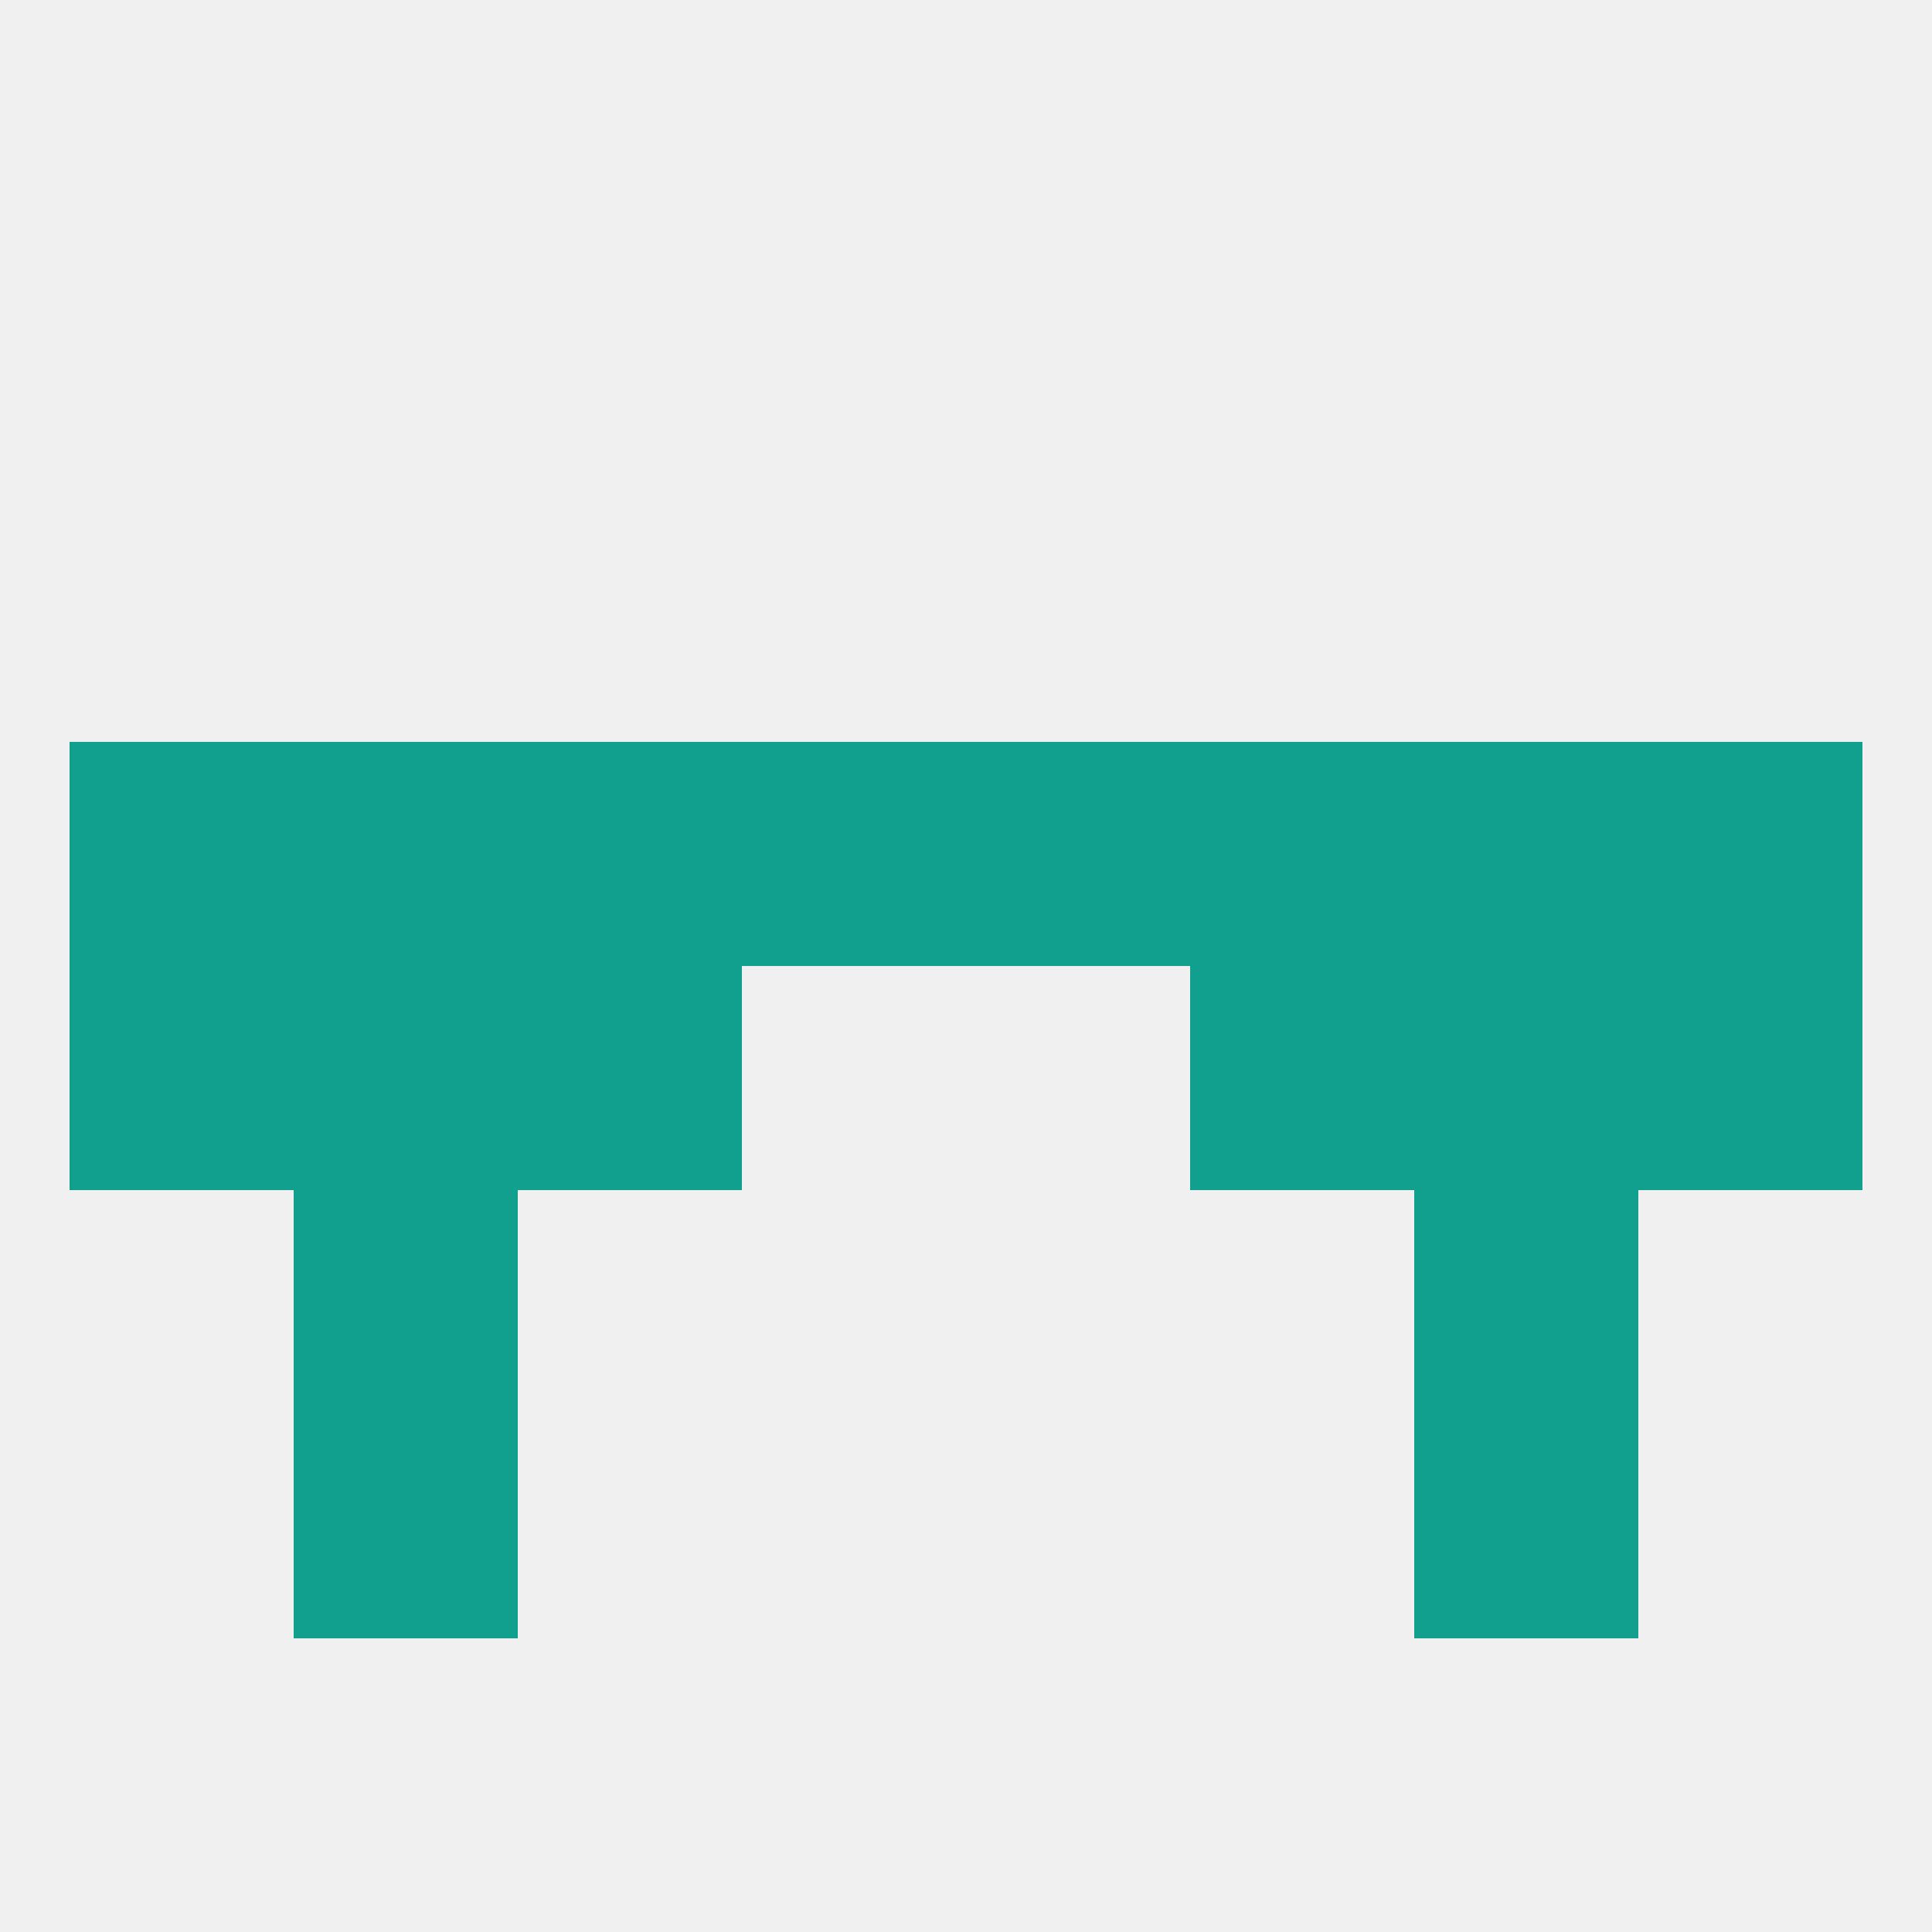 
<!--   <?xml version="1.0"?> -->
<svg version="1.1" baseprofile="full" xmlns="http://www.w3.org/2000/svg" xmlns:xlink="http://www.w3.org/1999/xlink" xmlns:ev="http://www.w3.org/2001/xml-events" width="250" height="250" viewBox="0 0 250 250" >
	<rect width="100%" height="100%" fill="rgba(240,240,240,255)"/>

	<rect x="9" y="125" width="29" height="29" fill="rgba(17,160,141,255)"/>
	<rect x="212" y="125" width="29" height="29" fill="rgba(17,160,141,255)"/>
	<rect x="67" y="125" width="29" height="29" fill="rgba(17,160,141,255)"/>
	<rect x="154" y="125" width="29" height="29" fill="rgba(17,160,141,255)"/>
	<rect x="38" y="125" width="29" height="29" fill="rgba(17,160,141,255)"/>
	<rect x="183" y="125" width="29" height="29" fill="rgba(17,160,141,255)"/>
	<rect x="96" y="96" width="29" height="29" fill="rgba(17,160,141,255)"/>
	<rect x="125" y="96" width="29" height="29" fill="rgba(17,160,141,255)"/>
	<rect x="67" y="96" width="29" height="29" fill="rgba(17,160,141,255)"/>
	<rect x="154" y="96" width="29" height="29" fill="rgba(17,160,141,255)"/>
	<rect x="212" y="96" width="29" height="29" fill="rgba(17,160,141,255)"/>
	<rect x="38" y="96" width="29" height="29" fill="rgba(17,160,141,255)"/>
	<rect x="183" y="96" width="29" height="29" fill="rgba(17,160,141,255)"/>
	<rect x="9" y="96" width="29" height="29" fill="rgba(17,160,141,255)"/>
	<rect x="38" y="154" width="29" height="29" fill="rgba(17,160,141,255)"/>
	<rect x="183" y="154" width="29" height="29" fill="rgba(17,160,141,255)"/>
	<rect x="183" y="183" width="29" height="29" fill="rgba(17,160,141,255)"/>
	<rect x="38" y="183" width="29" height="29" fill="rgba(17,160,141,255)"/>
</svg>